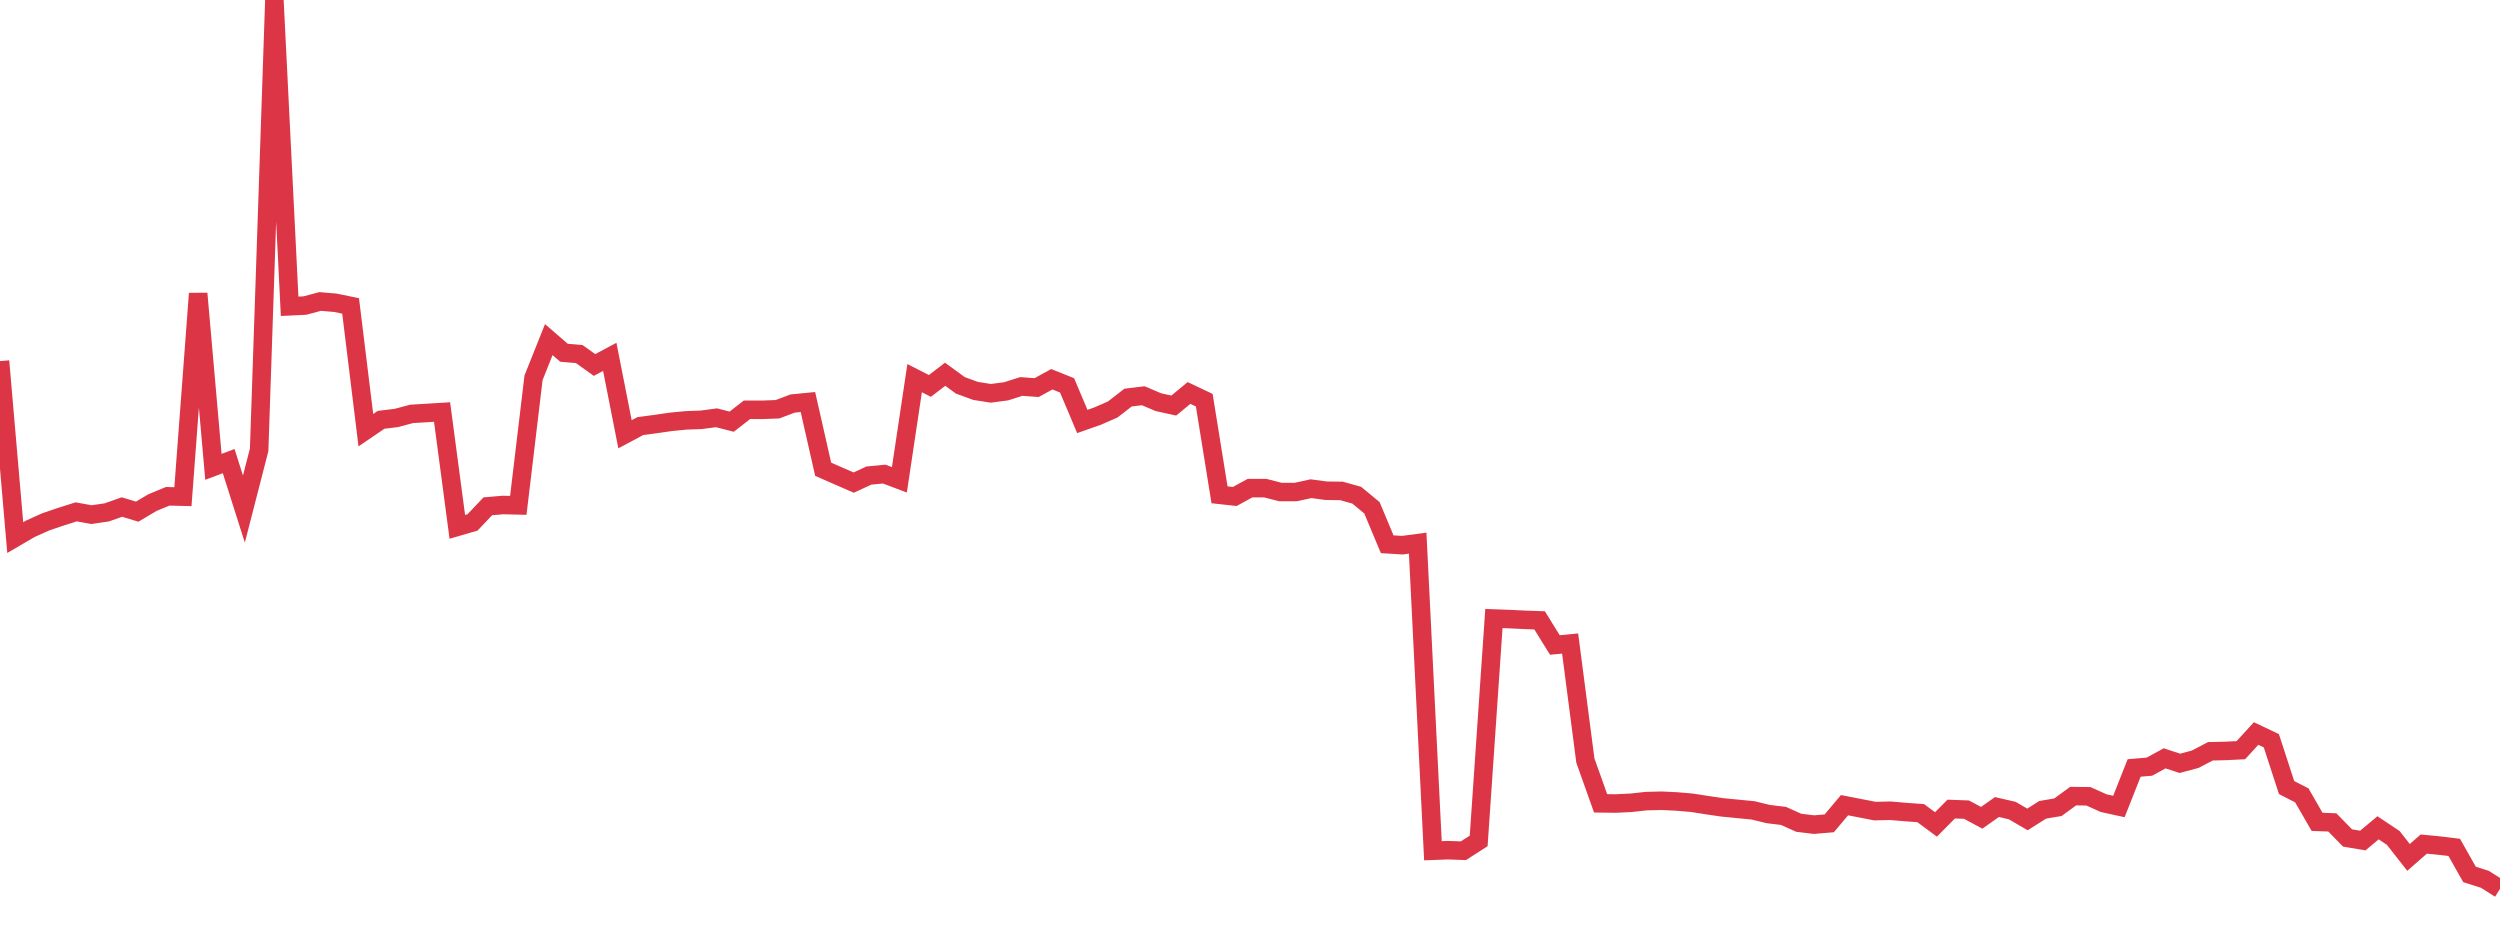 <?xml version="1.0" standalone="no"?>
<!DOCTYPE svg PUBLIC "-//W3C//DTD SVG 1.1//EN" "http://www.w3.org/Graphics/SVG/1.1/DTD/svg11.dtd">
<svg width="135" height="50" viewBox="0 0 135 50" preserveAspectRatio="none" class="sparkline" xmlns="http://www.w3.org/2000/svg"
xmlns:xlink="http://www.w3.org/1999/xlink"><path  class="sparkline--line" d="M 0 19.5 L 0 19.5 L 0.823 29.03 L 1.646 28.55 L 2.47 28.18 L 3.293 27.9 L 4.116 27.64 L 4.939 27.79 L 5.762 27.67 L 6.585 27.38 L 7.409 27.63 L 8.232 27.14 L 9.055 26.8 L 9.878 26.82 L 10.701 15.85 L 11.524 25.21 L 12.348 24.9 L 13.171 27.49 L 13.994 24.29 L 14.817 0 L 15.64 16.54 L 16.463 16.5 L 17.287 16.28 L 18.11 16.35 L 18.933 16.52 L 19.756 23.23 L 20.579 22.67 L 21.402 22.57 L 22.226 22.35 L 23.049 22.3 L 23.872 22.25 L 24.695 28.45 L 25.518 28.21 L 26.341 27.34 L 27.165 27.27 L 27.988 27.29 L 28.811 20.4 L 29.634 18.34 L 30.457 19.05 L 31.28 19.12 L 32.104 19.71 L 32.927 19.27 L 33.75 23.45 L 34.573 23.01 L 35.396 22.9 L 36.22 22.78 L 37.043 22.7 L 37.866 22.67 L 38.689 22.56 L 39.512 22.77 L 40.335 22.13 L 41.159 22.13 L 41.982 22.1 L 42.805 21.79 L 43.628 21.71 L 44.451 25.34 L 45.274 25.7 L 46.098 26.06 L 46.921 25.68 L 47.744 25.6 L 48.567 25.91 L 49.39 20.42 L 50.213 20.84 L 51.037 20.21 L 51.86 20.81 L 52.683 21.11 L 53.506 21.24 L 54.329 21.13 L 55.152 20.87 L 55.976 20.93 L 56.799 20.48 L 57.622 20.81 L 58.445 22.76 L 59.268 22.47 L 60.091 22.11 L 60.915 21.47 L 61.738 21.37 L 62.561 21.72 L 63.384 21.9 L 64.207 21.22 L 65.03 21.61 L 65.854 26.72 L 66.677 26.81 L 67.5 26.36 L 68.323 26.36 L 69.146 26.57 L 69.97 26.57 L 70.793 26.39 L 71.616 26.5 L 72.439 26.51 L 73.262 26.74 L 74.085 27.42 L 74.909 29.39 L 75.732 29.44 L 76.555 29.33 L 77.378 45.94 L 78.201 45.91 L 79.024 45.94 L 79.848 45.41 L 80.671 33.4 L 81.494 33.43 L 82.317 33.47 L 83.14 33.5 L 83.963 34.83 L 84.787 34.75 L 85.61 41.07 L 86.433 43.38 L 87.256 43.39 L 88.079 43.35 L 88.902 43.26 L 89.726 43.24 L 90.549 43.28 L 91.372 43.35 L 92.195 43.48 L 93.018 43.6 L 93.841 43.68 L 94.665 43.76 L 95.488 43.96 L 96.311 44.06 L 97.134 44.43 L 97.957 44.53 L 98.78 44.46 L 99.604 43.48 L 100.427 43.64 L 101.25 43.8 L 102.073 43.78 L 102.896 43.85 L 103.72 43.91 L 104.543 44.52 L 105.366 43.69 L 106.189 43.72 L 107.012 44.16 L 107.835 43.58 L 108.659 43.77 L 109.482 44.25 L 110.305 43.73 L 111.128 43.59 L 111.951 42.99 L 112.774 43 L 113.598 43.37 L 114.421 43.55 L 115.244 41.47 L 116.067 41.4 L 116.89 40.95 L 117.713 41.22 L 118.537 41 L 119.36 40.57 L 120.183 40.55 L 121.006 40.51 L 121.829 39.61 L 122.652 40 L 123.476 42.53 L 124.299 42.95 L 125.122 44.38 L 125.945 44.41 L 126.768 45.25 L 127.591 45.39 L 128.415 44.7 L 129.238 45.25 L 130.061 46.3 L 130.884 45.58 L 131.707 45.66 L 132.53 45.76 L 133.354 47.22 L 134.177 47.48 L 135 48" fill="none" stroke-width="1" stroke="#dc3545"></path></svg>